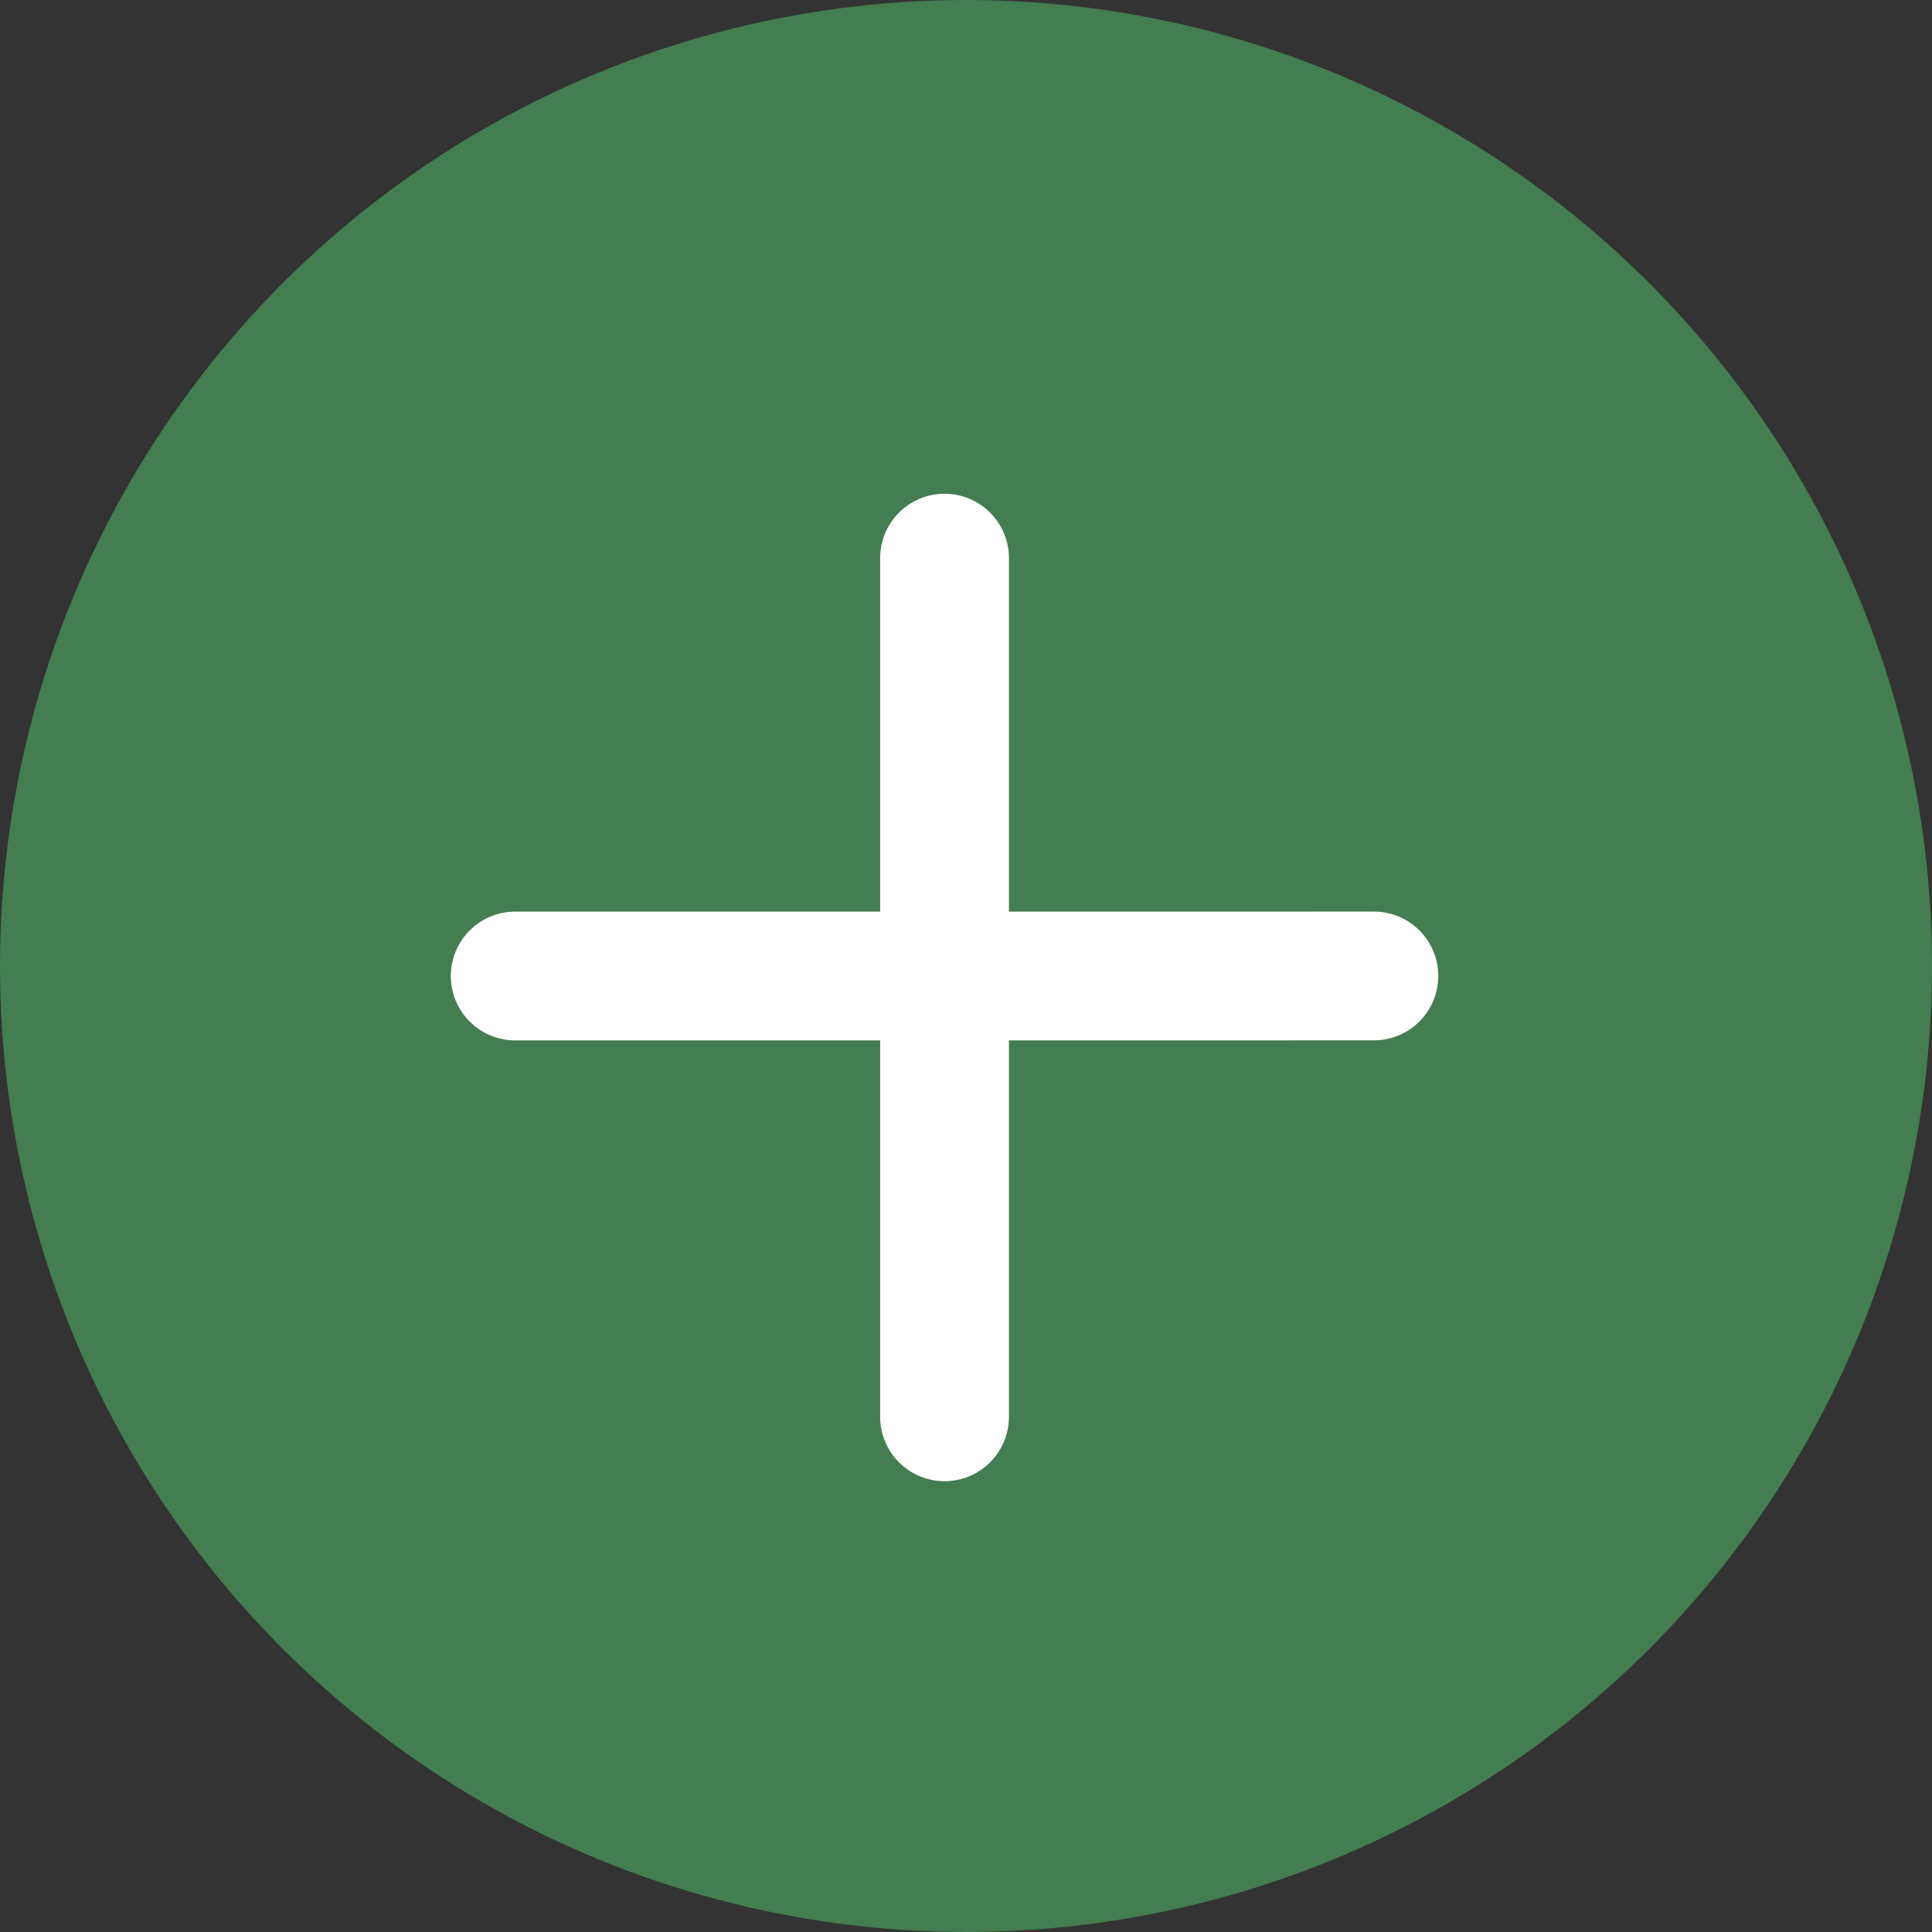 <?xml version="1.0" encoding="UTF-8"?> <svg xmlns="http://www.w3.org/2000/svg" width="45" height="45" viewBox="0 0 45 45" fill="none"><rect x="0" y="0" width="45" height="45" fill="#333333" stroke="none"/> <circle cx="22.5" cy="22.5" r="22.5" fill="#437D50"></circle> <path d="M12 22.733L22 22.733L32 22.732" stroke="white" stroke-width="3" stroke-linecap="round"></path> <path d="M22 33L22 23L22 13" stroke="white" stroke-width="3" stroke-linecap="round"></path> </svg> 